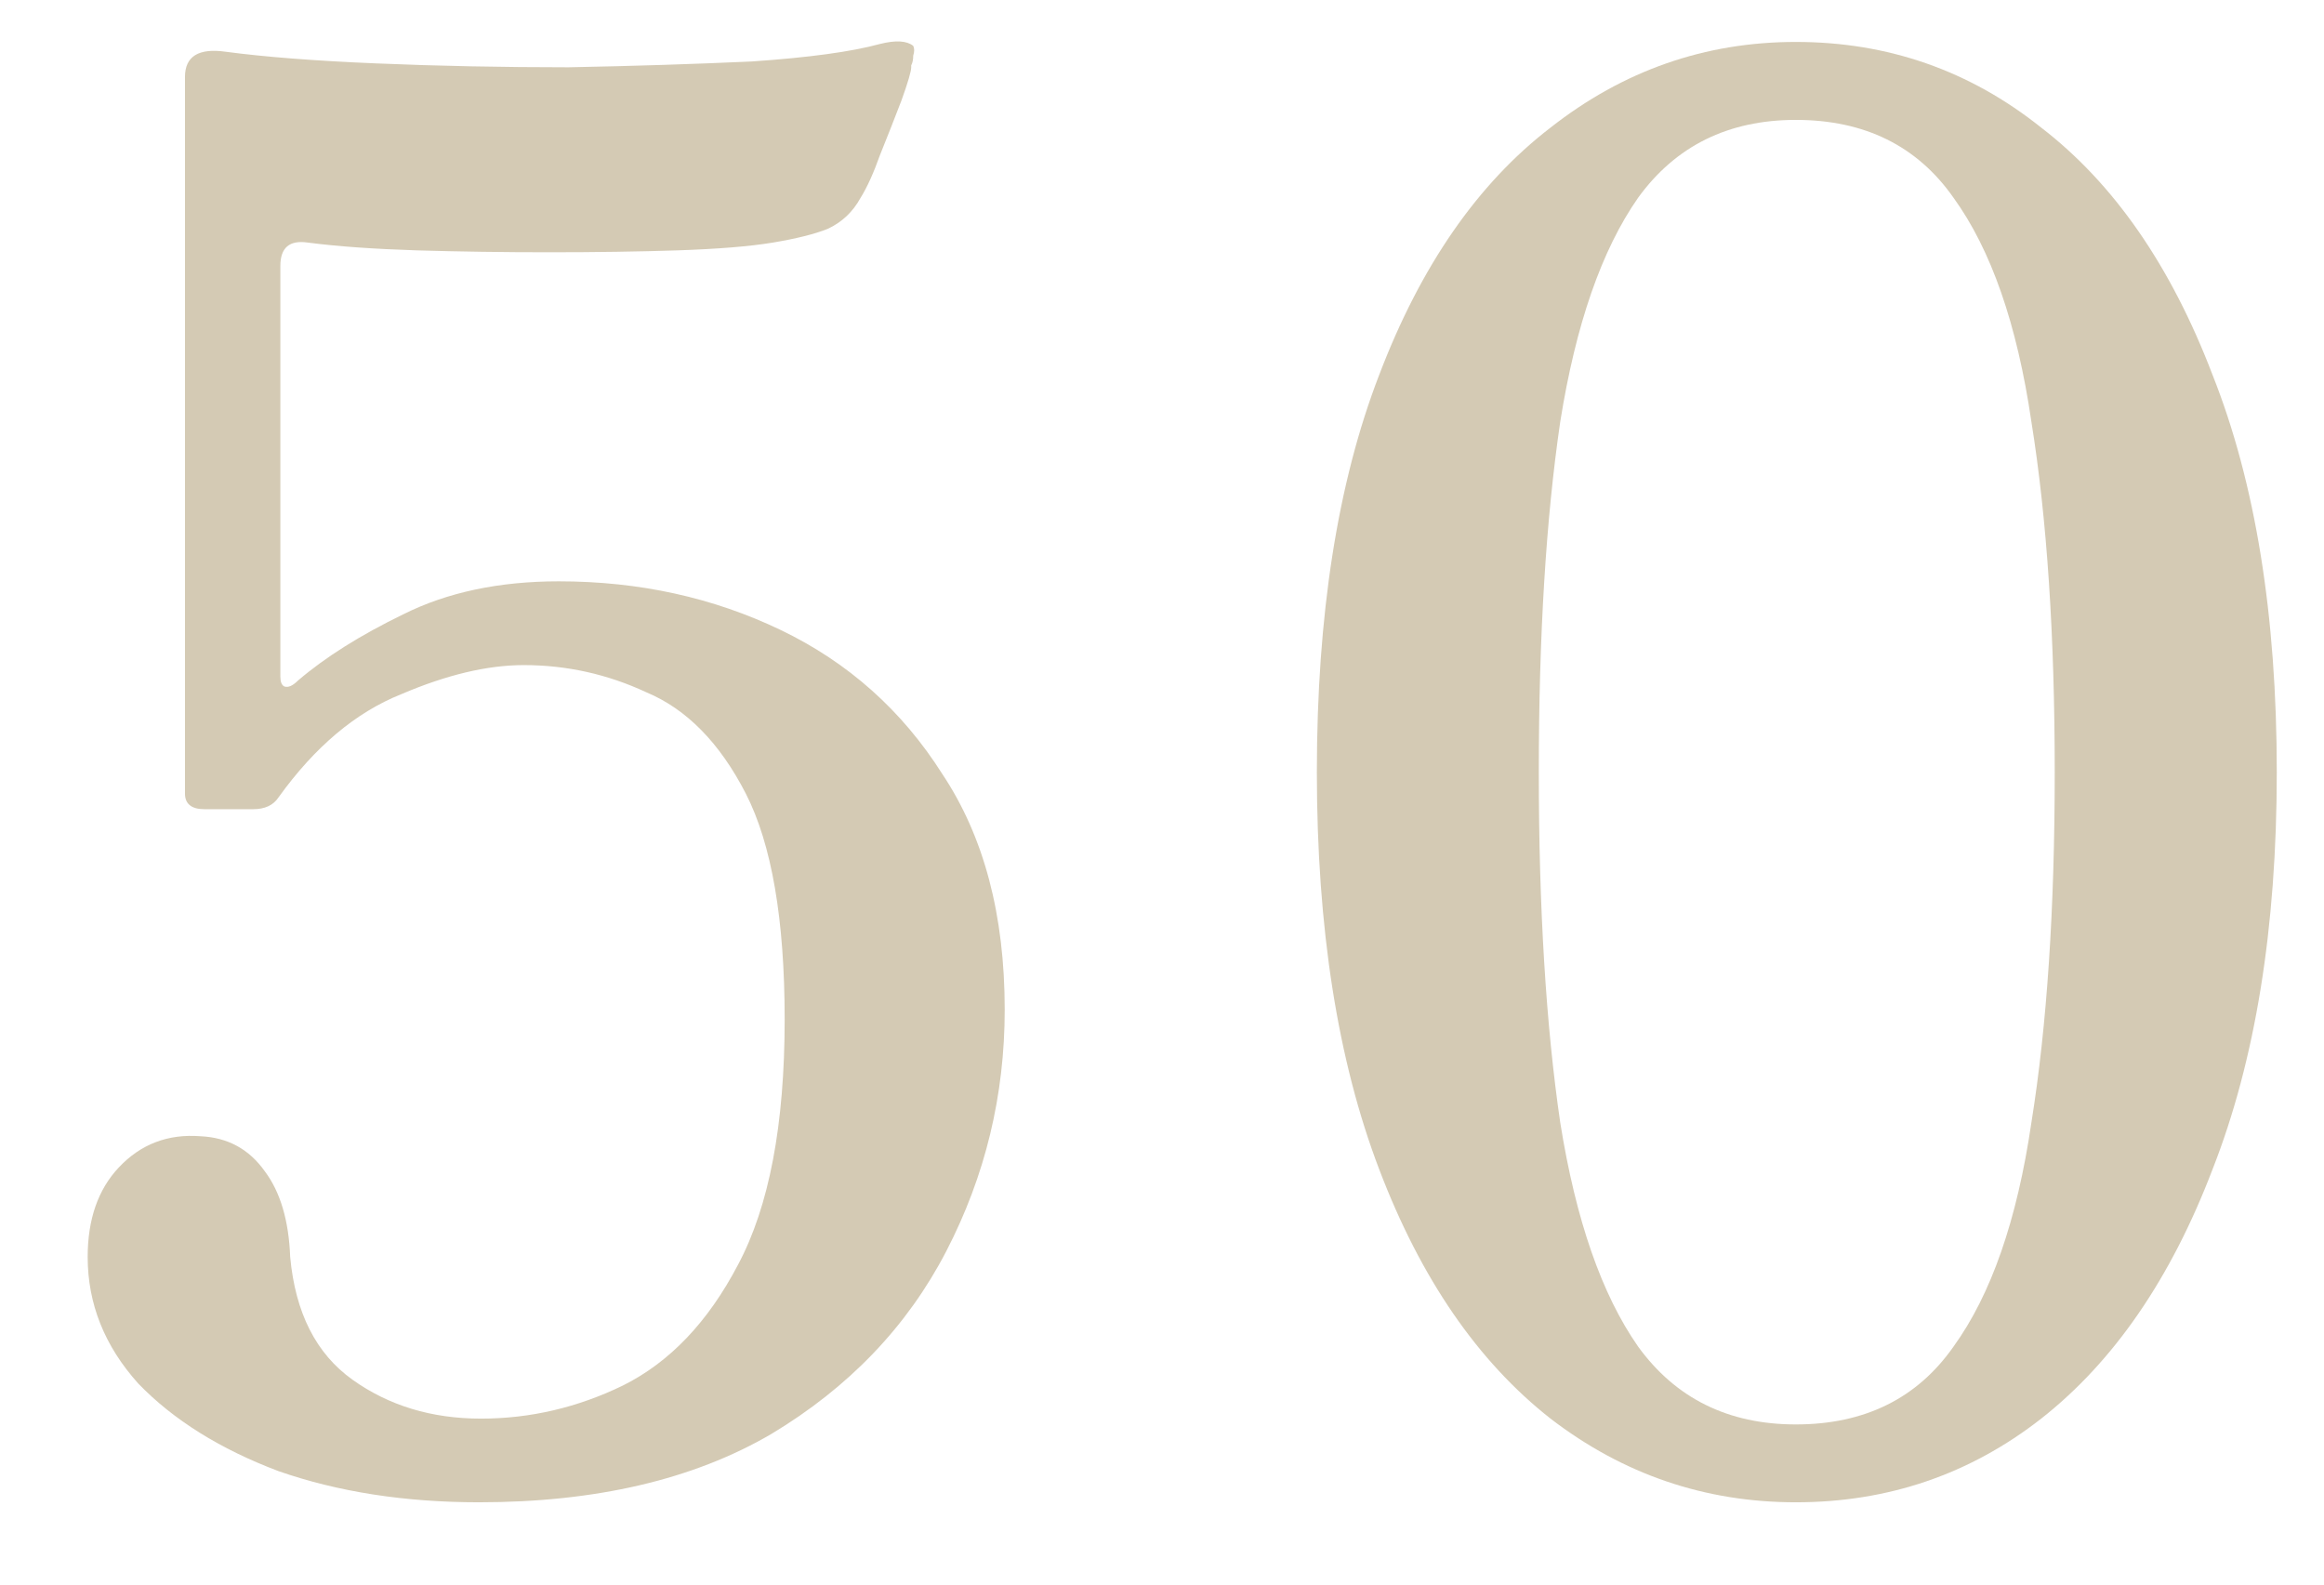 <svg width="22" height="15" viewBox="0 0 22 15" fill="none" xmlns="http://www.w3.org/2000/svg">
<path d="M17 14.221C16.14 14.221 15.366 13.957 14.678 13.429C13.989 12.888 13.449 12.102 13.056 11.069C12.662 10.037 12.466 8.784 12.466 7.309C12.466 5.823 12.662 4.569 13.056 3.549C13.449 2.517 13.989 1.737 14.678 1.208C15.366 0.668 16.14 0.397 17 0.397C17.872 0.397 18.647 0.668 19.323 1.208C20.011 1.737 20.551 2.517 20.945 3.549C21.35 4.569 21.553 5.823 21.553 7.309C21.553 8.784 21.35 10.037 20.945 11.069C20.551 12.102 20.011 12.888 19.323 13.429C18.647 13.957 17.872 14.221 17 14.221ZM17 13.484C17.651 13.484 18.149 13.238 18.493 12.747C18.849 12.255 19.095 11.549 19.23 10.627C19.378 9.706 19.451 8.6 19.451 7.309C19.451 6.019 19.378 4.913 19.23 3.992C19.095 3.07 18.849 2.364 18.493 1.872C18.149 1.381 17.651 1.135 17 1.135C16.361 1.135 15.863 1.381 15.507 1.872C15.163 2.364 14.917 3.07 14.77 3.992C14.635 4.913 14.567 6.019 14.567 7.309C14.567 8.6 14.635 9.706 14.77 10.627C14.917 11.549 15.163 12.255 15.507 12.747C15.863 13.238 16.361 13.484 17 13.484Z" fill="#D4CAB4"/>
<path d="M4.534 14.221C3.834 14.221 3.201 14.123 2.636 13.926C2.083 13.717 1.641 13.441 1.309 13.097C0.989 12.741 0.83 12.341 0.83 11.899C0.83 11.543 0.928 11.26 1.125 11.051C1.333 10.83 1.591 10.732 1.899 10.756C2.157 10.768 2.359 10.879 2.507 11.088C2.654 11.284 2.734 11.555 2.747 11.899C2.796 12.427 2.992 12.814 3.336 13.06C3.68 13.306 4.086 13.429 4.553 13.429C5.02 13.429 5.468 13.324 5.898 13.115C6.341 12.894 6.703 12.513 6.986 11.973C7.281 11.42 7.428 10.646 7.428 9.65C7.428 8.704 7.305 7.991 7.06 7.512C6.814 7.033 6.5 6.713 6.12 6.554C5.751 6.382 5.364 6.296 4.958 6.296C4.614 6.296 4.227 6.388 3.797 6.572C3.367 6.744 2.98 7.07 2.636 7.549C2.587 7.623 2.507 7.66 2.396 7.66H1.935C1.813 7.66 1.751 7.61 1.751 7.512V0.729C1.751 0.533 1.88 0.453 2.138 0.49C2.507 0.539 2.98 0.576 3.558 0.6C4.147 0.625 4.756 0.637 5.382 0.637C6.009 0.625 6.586 0.606 7.115 0.582C7.656 0.545 8.061 0.49 8.331 0.416C8.479 0.379 8.583 0.385 8.645 0.434C8.657 0.459 8.657 0.49 8.645 0.526C8.645 0.563 8.639 0.594 8.626 0.619C8.626 0.631 8.626 0.637 8.626 0.637C8.626 0.674 8.596 0.778 8.534 0.95C8.473 1.11 8.405 1.282 8.331 1.466C8.27 1.638 8.208 1.774 8.147 1.872C8.073 2.007 7.969 2.105 7.834 2.167C7.711 2.216 7.539 2.259 7.318 2.296C7.096 2.333 6.795 2.357 6.414 2.37C6.046 2.382 5.64 2.388 5.198 2.388C4.768 2.388 4.35 2.382 3.945 2.37C3.539 2.357 3.195 2.333 2.912 2.296C2.74 2.271 2.654 2.345 2.654 2.517V6.406C2.654 6.455 2.667 6.486 2.691 6.498C2.728 6.511 2.771 6.492 2.82 6.443C3.078 6.222 3.41 6.013 3.816 5.816C4.233 5.607 4.725 5.503 5.29 5.503C6.052 5.503 6.752 5.657 7.391 5.964C8.03 6.271 8.54 6.726 8.921 7.328C9.314 7.918 9.511 8.661 9.511 9.558C9.511 10.369 9.327 11.131 8.958 11.844C8.589 12.556 8.036 13.134 7.299 13.576C6.562 14.006 5.64 14.221 4.534 14.221Z" fill="#D4CAB4"/>
</svg>
